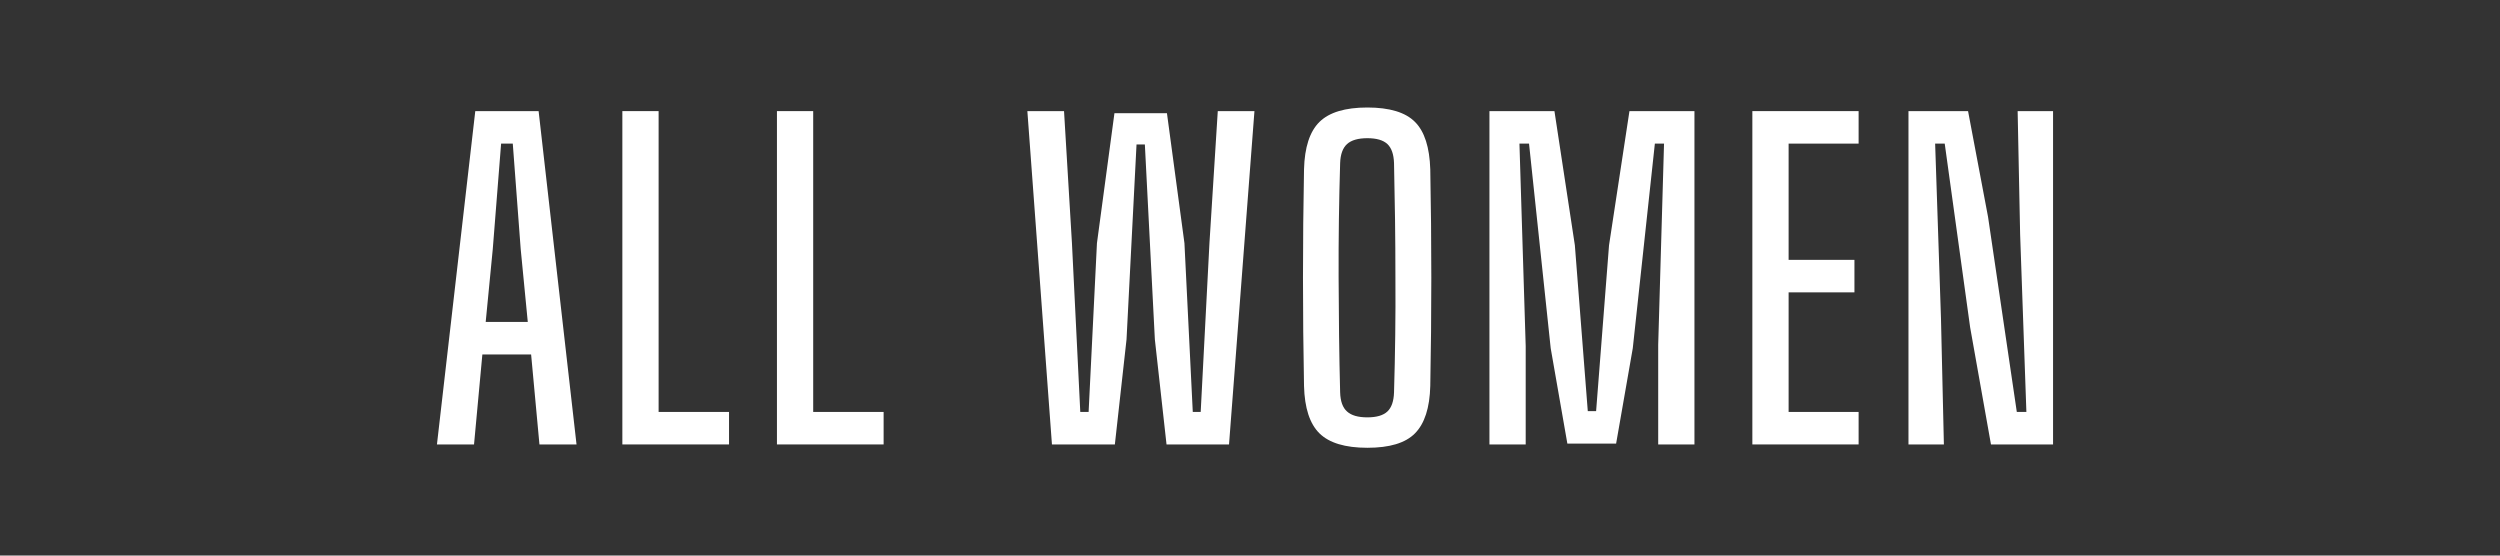 <?xml version="1.0" encoding="UTF-8"?>
<svg xmlns="http://www.w3.org/2000/svg" version="1.1" viewBox="0 0 180 40">
  <rect x="0" y="0" width="180" height="40" fill="#333333" stroke="none"/>
  <defs>
    <style>
      .cls-1 {
        fill: #fff;
      }

      .cls-2 {
        opacity: 0;
      }
    </style>
  </defs>
  <!-- Generator: Adobe Illustrator 28.6.0, SVG Export Plug-In . SVG Version: 1.2.0 Build 709)  -->
  <g>
    <g id="_レイヤー_1" data-name="レイヤー_1">
      <rect class="cls-2" y="39" width="180" height="1"/>
      <g>
        <path class="cls-1" d="M31.46,32l2.76-24h4.56l2.73,24h-2.67l-.6-6.48h-3.51l-.6,6.48h-2.67ZM34.97,23.18h3.03l-.51-5.25-.57-7.59h-.84l-.6,7.59-.51,5.25Z"/>
        <path class="cls-1" d="M44.81,32V8h2.61v21.66h5.07v2.34h-7.68Z"/>
        <path class="cls-1" d="M55.94,32V8h2.61v21.66h5.07v2.34h-7.68Z"/>
        <path class="cls-1" d="M75.74,32l-1.77-24h2.64l.57,9.51.6,12.15h.6l.6-12.15,1.26-9.36h3.78l1.26,9.36.6,12.15h.57l.63-12.15.6-9.51h2.64l-1.83,24h-4.5l-.84-7.56-.72-14.04h-.6l-.72,14.04-.84,7.56h-4.53Z"/>
        <path class="cls-1" d="M98.45,32.24c-1.6,0-2.75-.35-3.45-1.04-.7-.69-1.07-1.83-1.11-3.41-.1-5.2-.1-10.4,0-15.6.04-1.58.41-2.72,1.11-3.41.7-.69,1.85-1.04,3.45-1.04s2.75.35,3.43,1.04c.69.69,1.05,1.83,1.1,3.41.1,5.22.1,10.42,0,15.6-.04,1.58-.41,2.71-1.1,3.41s-1.83,1.04-3.43,1.04ZM98.45,30.05c.66,0,1.14-.14,1.44-.42.3-.28.46-.74.48-1.38.08-2.72.12-5.49.1-8.29,0-2.81-.04-5.54-.1-8.21-.02-.64-.18-1.1-.48-1.38-.3-.28-.78-.42-1.44-.42s-1.15.14-1.46.42c-.31.28-.48.74-.5,1.38-.08,2.66-.12,5.4-.11,8.21s.04,5.58.11,8.29c.02.64.18,1.1.5,1.38.31.28.79.42,1.46.42Z"/>
        <path class="cls-1" d="M107.24,32V8h4.68l1.47,9.66.93,11.94h.6l.93-11.94,1.47-9.66h4.68v24h-2.61v-7.17l.42-14.49h-.66l-1.59,14.73-1.2,6.87h-3.51l-1.2-6.87-1.56-14.73h-.69l.45,14.58v7.08h-2.61Z"/>
        <path class="cls-1" d="M126.17,32V8h7.65v2.34h-5.04v8.37h4.74v2.34h-4.74v8.61h5.04v2.34h-7.65Z"/>
        <path class="cls-1" d="M137.41,32V8h4.29l1.44,7.62,2.07,14.04h.69l-.45-12.78-.18-8.88h2.55v24h-4.47l-1.5-8.43-1.83-13.23h-.69l.42,12.57.21,9.09h-2.55Z"/>
      </g>
    </g>
  </g>
</svg>